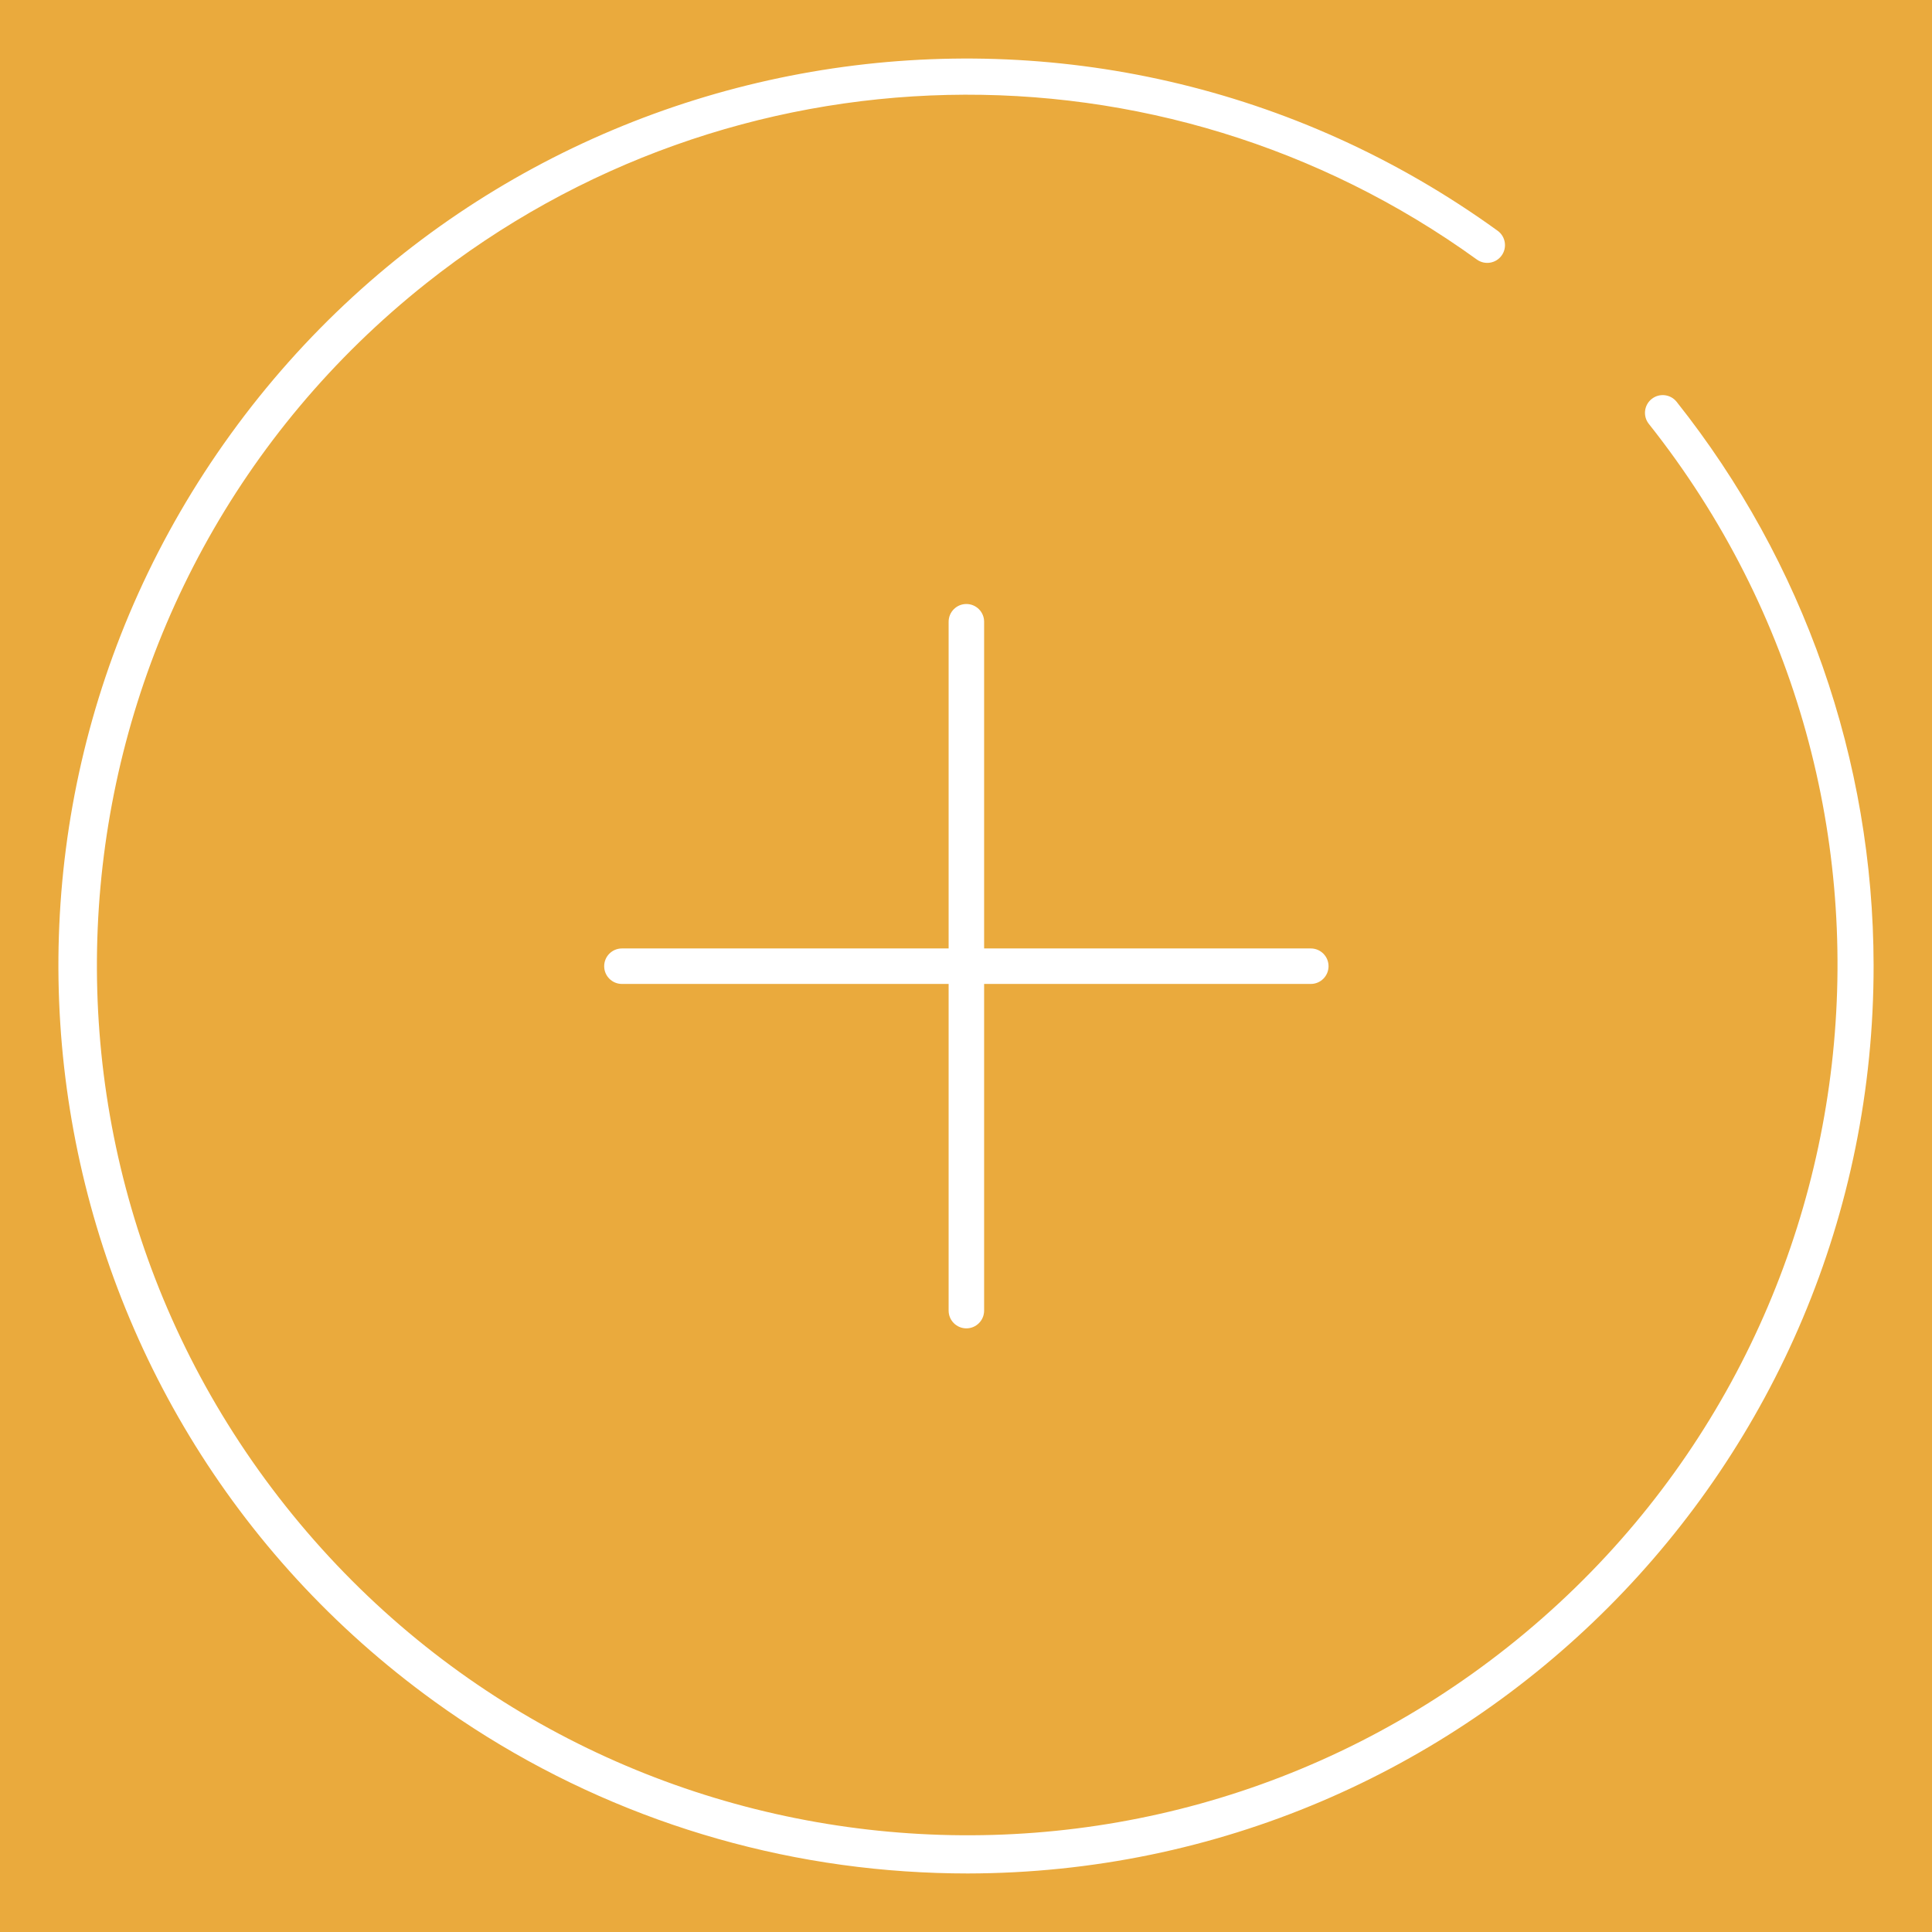 <svg xmlns="http://www.w3.org/2000/svg" width="150" height="150" viewBox="0 0 150 150"><g id="a" data-name="Sok"><rect x="-5.331" y="-7.341" width="161.272" height="161.272" fill="#eaaa3d"></rect></g><g id="am" data-name="Plus"><g id="an" data-name="Layer 2"><g id="ao" data-name="Done artboard Svart"><path d="m75.029,103.134c.761,0,1.378-.617,1.378-1.378h0v-25.363h25.363c.761,0,1.378-.617,1.378-1.378s-.617-1.378-1.378-1.378h-25.363v-25.365c0-.761-.617-1.378-1.378-1.378s-1.378.617-1.378,1.378v25.365h-25.365c-.761,0-1.378.617-1.378,1.378s.617,1.378,1.378,1.378h25.365v25.363c0,.761.617,1.378,1.378,1.378Z" fill="#fff"></path><path d="m128.235,30.975c-.595.474-.694,1.341-.22,1.936,23.201,29.227,18.316,71.729-10.911,94.93-29.227,23.201-71.729,18.316-94.93-10.911C-1.027,87.703,3.858,45.202,33.085,22c23.708-18.82,57.039-19.576,81.576-1.851.616.446,1.478.308,1.924-.308.446-.616.308-1.478-.308-1.924h0C84.751-4.886,40.71,2.185,17.907,33.711c-22.803,31.525-15.732,75.567,15.794,98.37,10.716,7.751,23.397,12.329,36.592,13.21,1.619.109,3.232.164,4.84.164,38.9-.056,70.389-31.637,70.333-70.537-.023-15.882-5.413-31.289-15.294-43.723-.474-.595-1.341-.694-1.936-.22Z" fill="#fff"></path></g></g></g></svg>